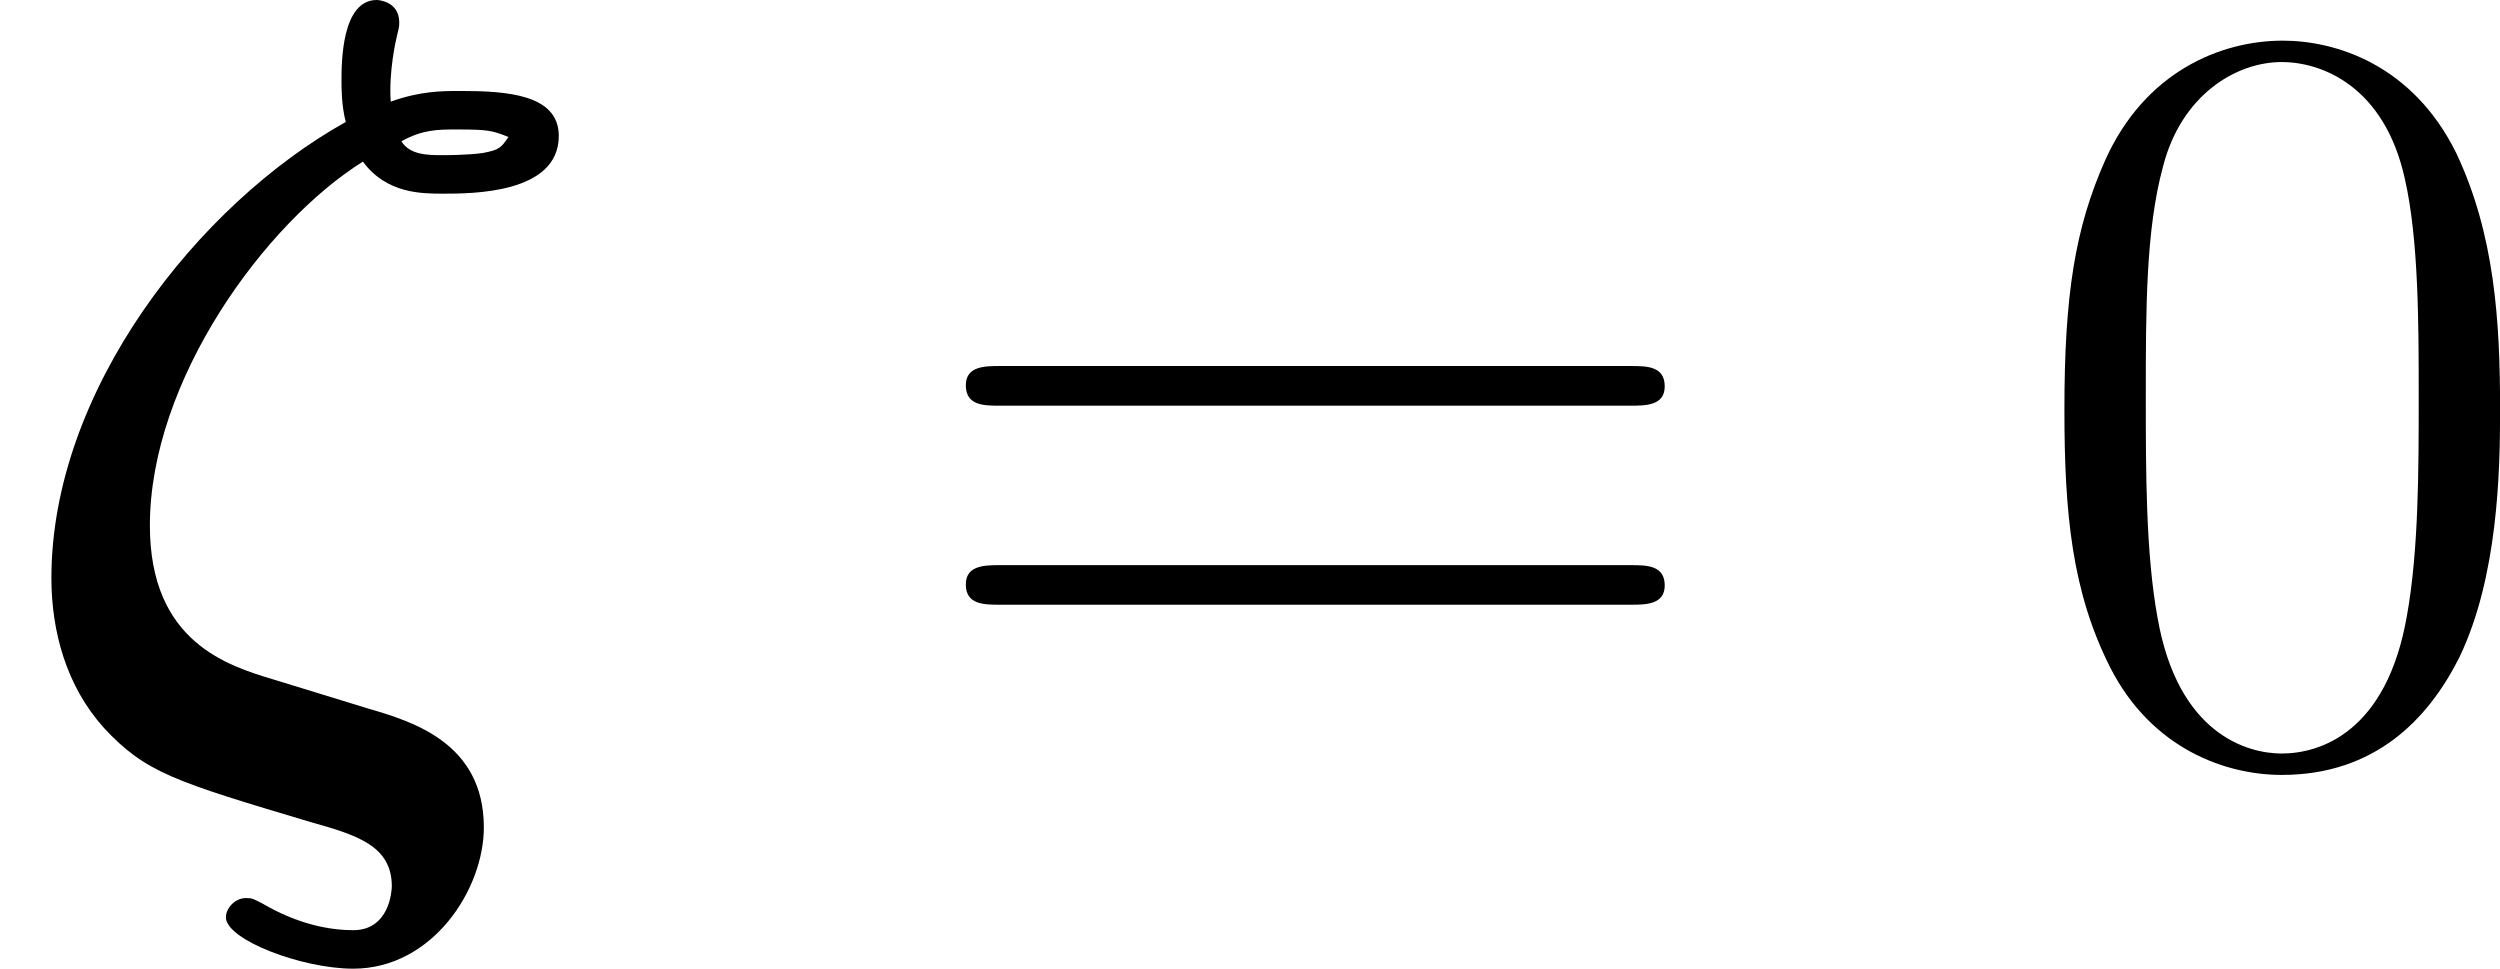<?xml version='1.0' encoding='UTF-8'?>
<!-- This file was generated by dvisvgm 2.5 -->
<svg height='10.819pt' version='1.1' viewBox='56.413 57.349 27.922 10.819' width='27.922pt' xmlns='http://www.w3.org/2000/svg' xmlns:xlink='http://www.w3.org/1999/xlink'>
<defs>
<path d='M5.356 -3.826C5.356 -4.818 5.296 -5.786 4.866 -6.695C4.376 -7.687 3.515 -7.95 2.929 -7.95C2.236 -7.95 1.387 -7.603 0.944 -6.611C0.61 -5.858 0.49 -5.117 0.49 -3.826C0.49 -2.666 0.574 -1.793 1.004 -0.944C1.47 -0.036 2.295 0.251 2.917 0.251C3.957 0.251 4.555 -0.371 4.902 -1.064C5.332 -1.961 5.356 -3.132 5.356 -3.826ZM2.917 0.012C2.534 0.012 1.757 -0.203 1.53 -1.506C1.399 -2.224 1.399 -3.132 1.399 -3.969C1.399 -4.949 1.399 -5.834 1.59 -6.539C1.793 -7.34 2.403 -7.711 2.917 -7.711C3.371 -7.711 4.065 -7.436 4.292 -6.408C4.447 -5.727 4.447 -4.782 4.447 -3.969C4.447 -3.168 4.447 -2.26 4.316 -1.53C4.089 -0.215 3.335 0.012 2.917 0.012Z' id='g1-48'/>
<path d='M8.07 -3.873C8.237 -3.873 8.452 -3.873 8.452 -4.089C8.452 -4.316 8.249 -4.316 8.07 -4.316H1.028C0.861 -4.316 0.646 -4.316 0.646 -4.101C0.646 -3.873 0.849 -3.873 1.028 -3.873H8.07ZM8.07 -1.65C8.237 -1.65 8.452 -1.65 8.452 -1.865C8.452 -2.092 8.249 -2.092 8.07 -2.092H1.028C0.861 -2.092 0.646 -2.092 0.646 -1.877C0.646 -1.65 0.849 -1.65 1.028 -1.65H8.07Z' id='g1-61'/>
<path d='M3.061 -0.813C2.546 -0.968 1.674 -1.231 1.674 -2.534C1.674 -4.16 2.965 -5.918 4.053 -6.599C4.316 -6.241 4.71 -6.241 4.949 -6.241C5.272 -6.241 6.241 -6.241 6.241 -6.886C6.241 -7.352 5.655 -7.388 5.141 -7.388C4.937 -7.388 4.698 -7.388 4.364 -7.269C4.34 -7.603 4.423 -7.962 4.435 -8.01C4.459 -8.106 4.459 -8.118 4.459 -8.153C4.459 -8.393 4.22 -8.404 4.208 -8.404C3.814 -8.404 3.814 -7.699 3.814 -7.496C3.814 -7.424 3.814 -7.221 3.862 -7.042C2.212 -6.121 0.574 -4.041 0.574 -1.949C0.574 -1.351 0.741 -0.741 1.16 -0.275C1.626 0.227 1.949 0.323 3.467 0.777C3.981 0.921 4.376 1.04 4.376 1.494C4.376 1.542 4.352 1.985 3.945 1.985C3.694 1.985 3.335 1.925 2.929 1.686C2.833 1.638 2.821 1.626 2.75 1.626C2.618 1.626 2.523 1.745 2.523 1.841C2.523 2.092 3.371 2.415 3.945 2.415C4.83 2.415 5.404 1.53 5.404 0.837C5.404 -0.108 4.603 -0.347 4.113 -0.49L3.061 -0.813ZM4.483 -6.826C4.722 -6.958 4.89 -6.958 5.105 -6.958C5.452 -6.958 5.499 -6.946 5.679 -6.874C5.595 -6.755 5.583 -6.731 5.392 -6.695C5.224 -6.671 4.973 -6.671 4.949 -6.671C4.782 -6.671 4.579 -6.671 4.483 -6.826Z' id='g0-16'/>
</defs>
<g id='page1'>
<use x='56.413' xlink:href='#g0-16' y='65.753'/>
<use x='66.554' xlink:href='#g1-61' y='65.753'/>
<use x='78.98' xlink:href='#g1-48' y='65.753'/>
</g>
</svg>